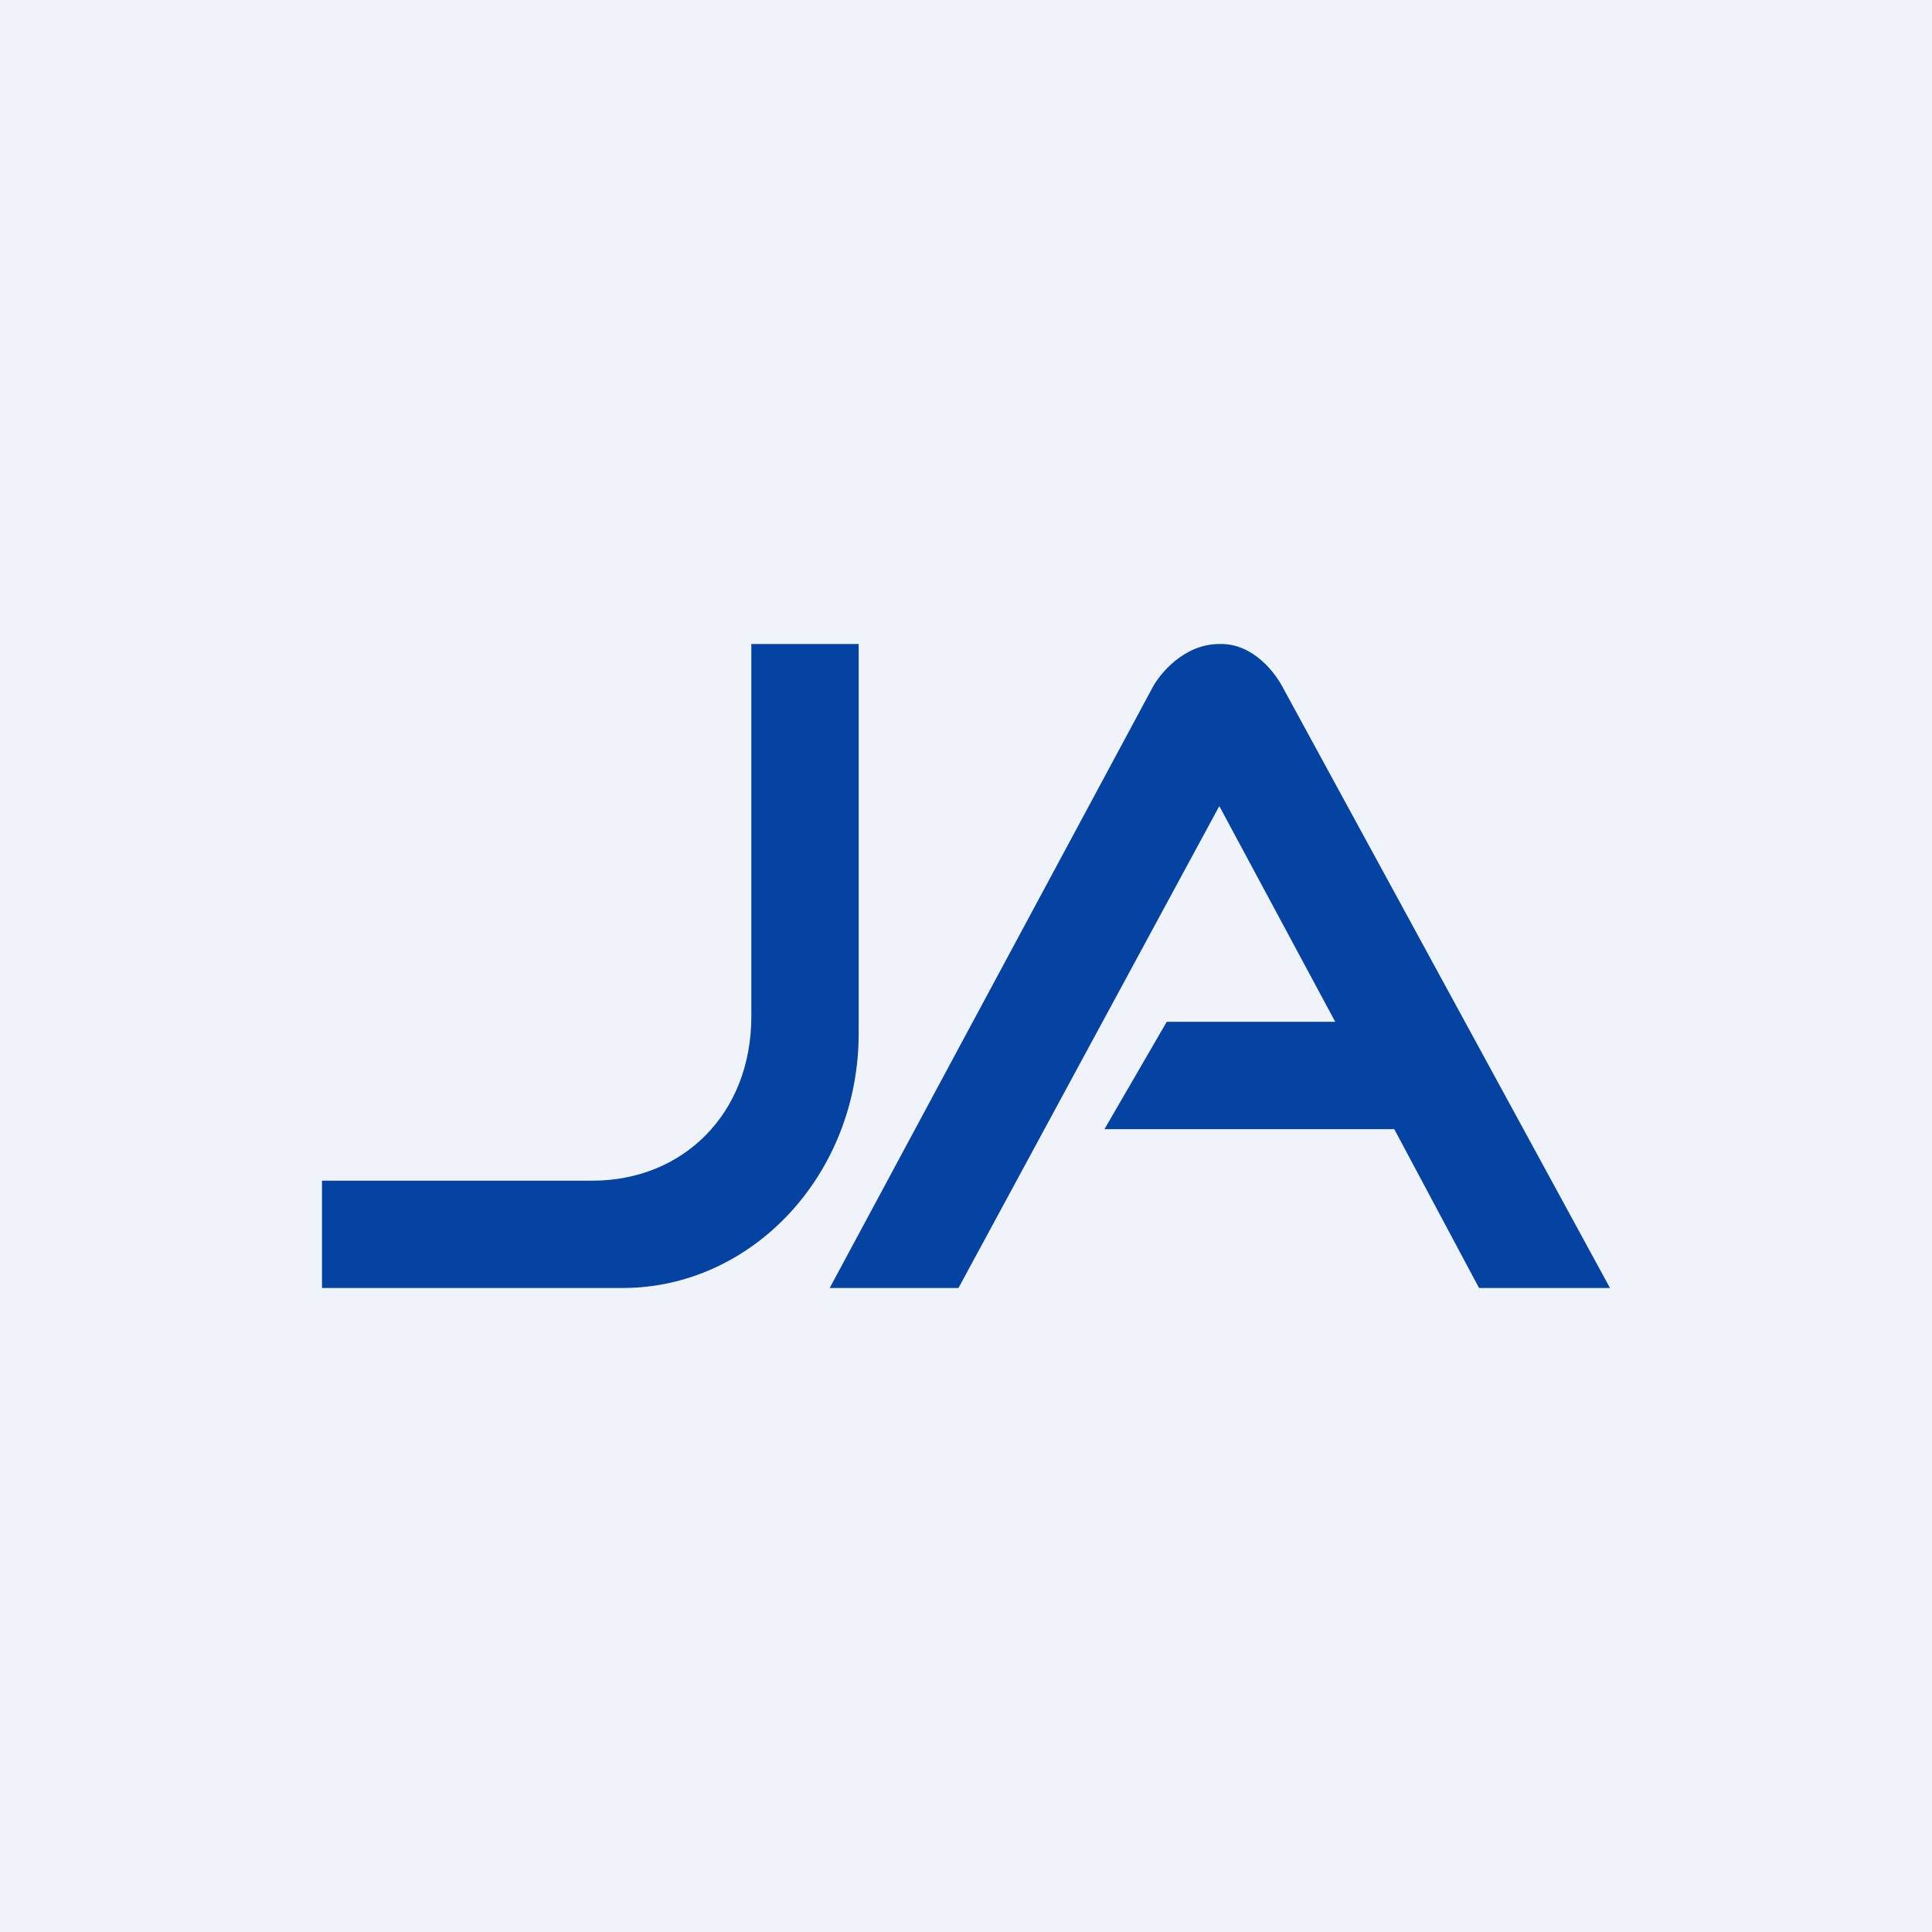 <!-- by TradingView --><svg width="18" height="18" viewBox="0 0 18 18" xmlns="http://www.w3.org/2000/svg"><path fill="#F0F3FA" d="M0 0h18v18H0z"/><path d="M3 12v-1h2.52C6.36 11 7 10.38 7 9.47V6h1v3.63C8 10.94 7.01 12 5.8 12H3Zm7.73-5.58-3 5.58h1.2l2.43-4.49 1.08 2.01h-1.57l-.58 1h2.7l.79 1.48H15l-3.04-5.58c-.07-.14-.28-.43-.6-.42-.33 0-.56.28-.63.42Z" fill="#0443A2"/></svg>